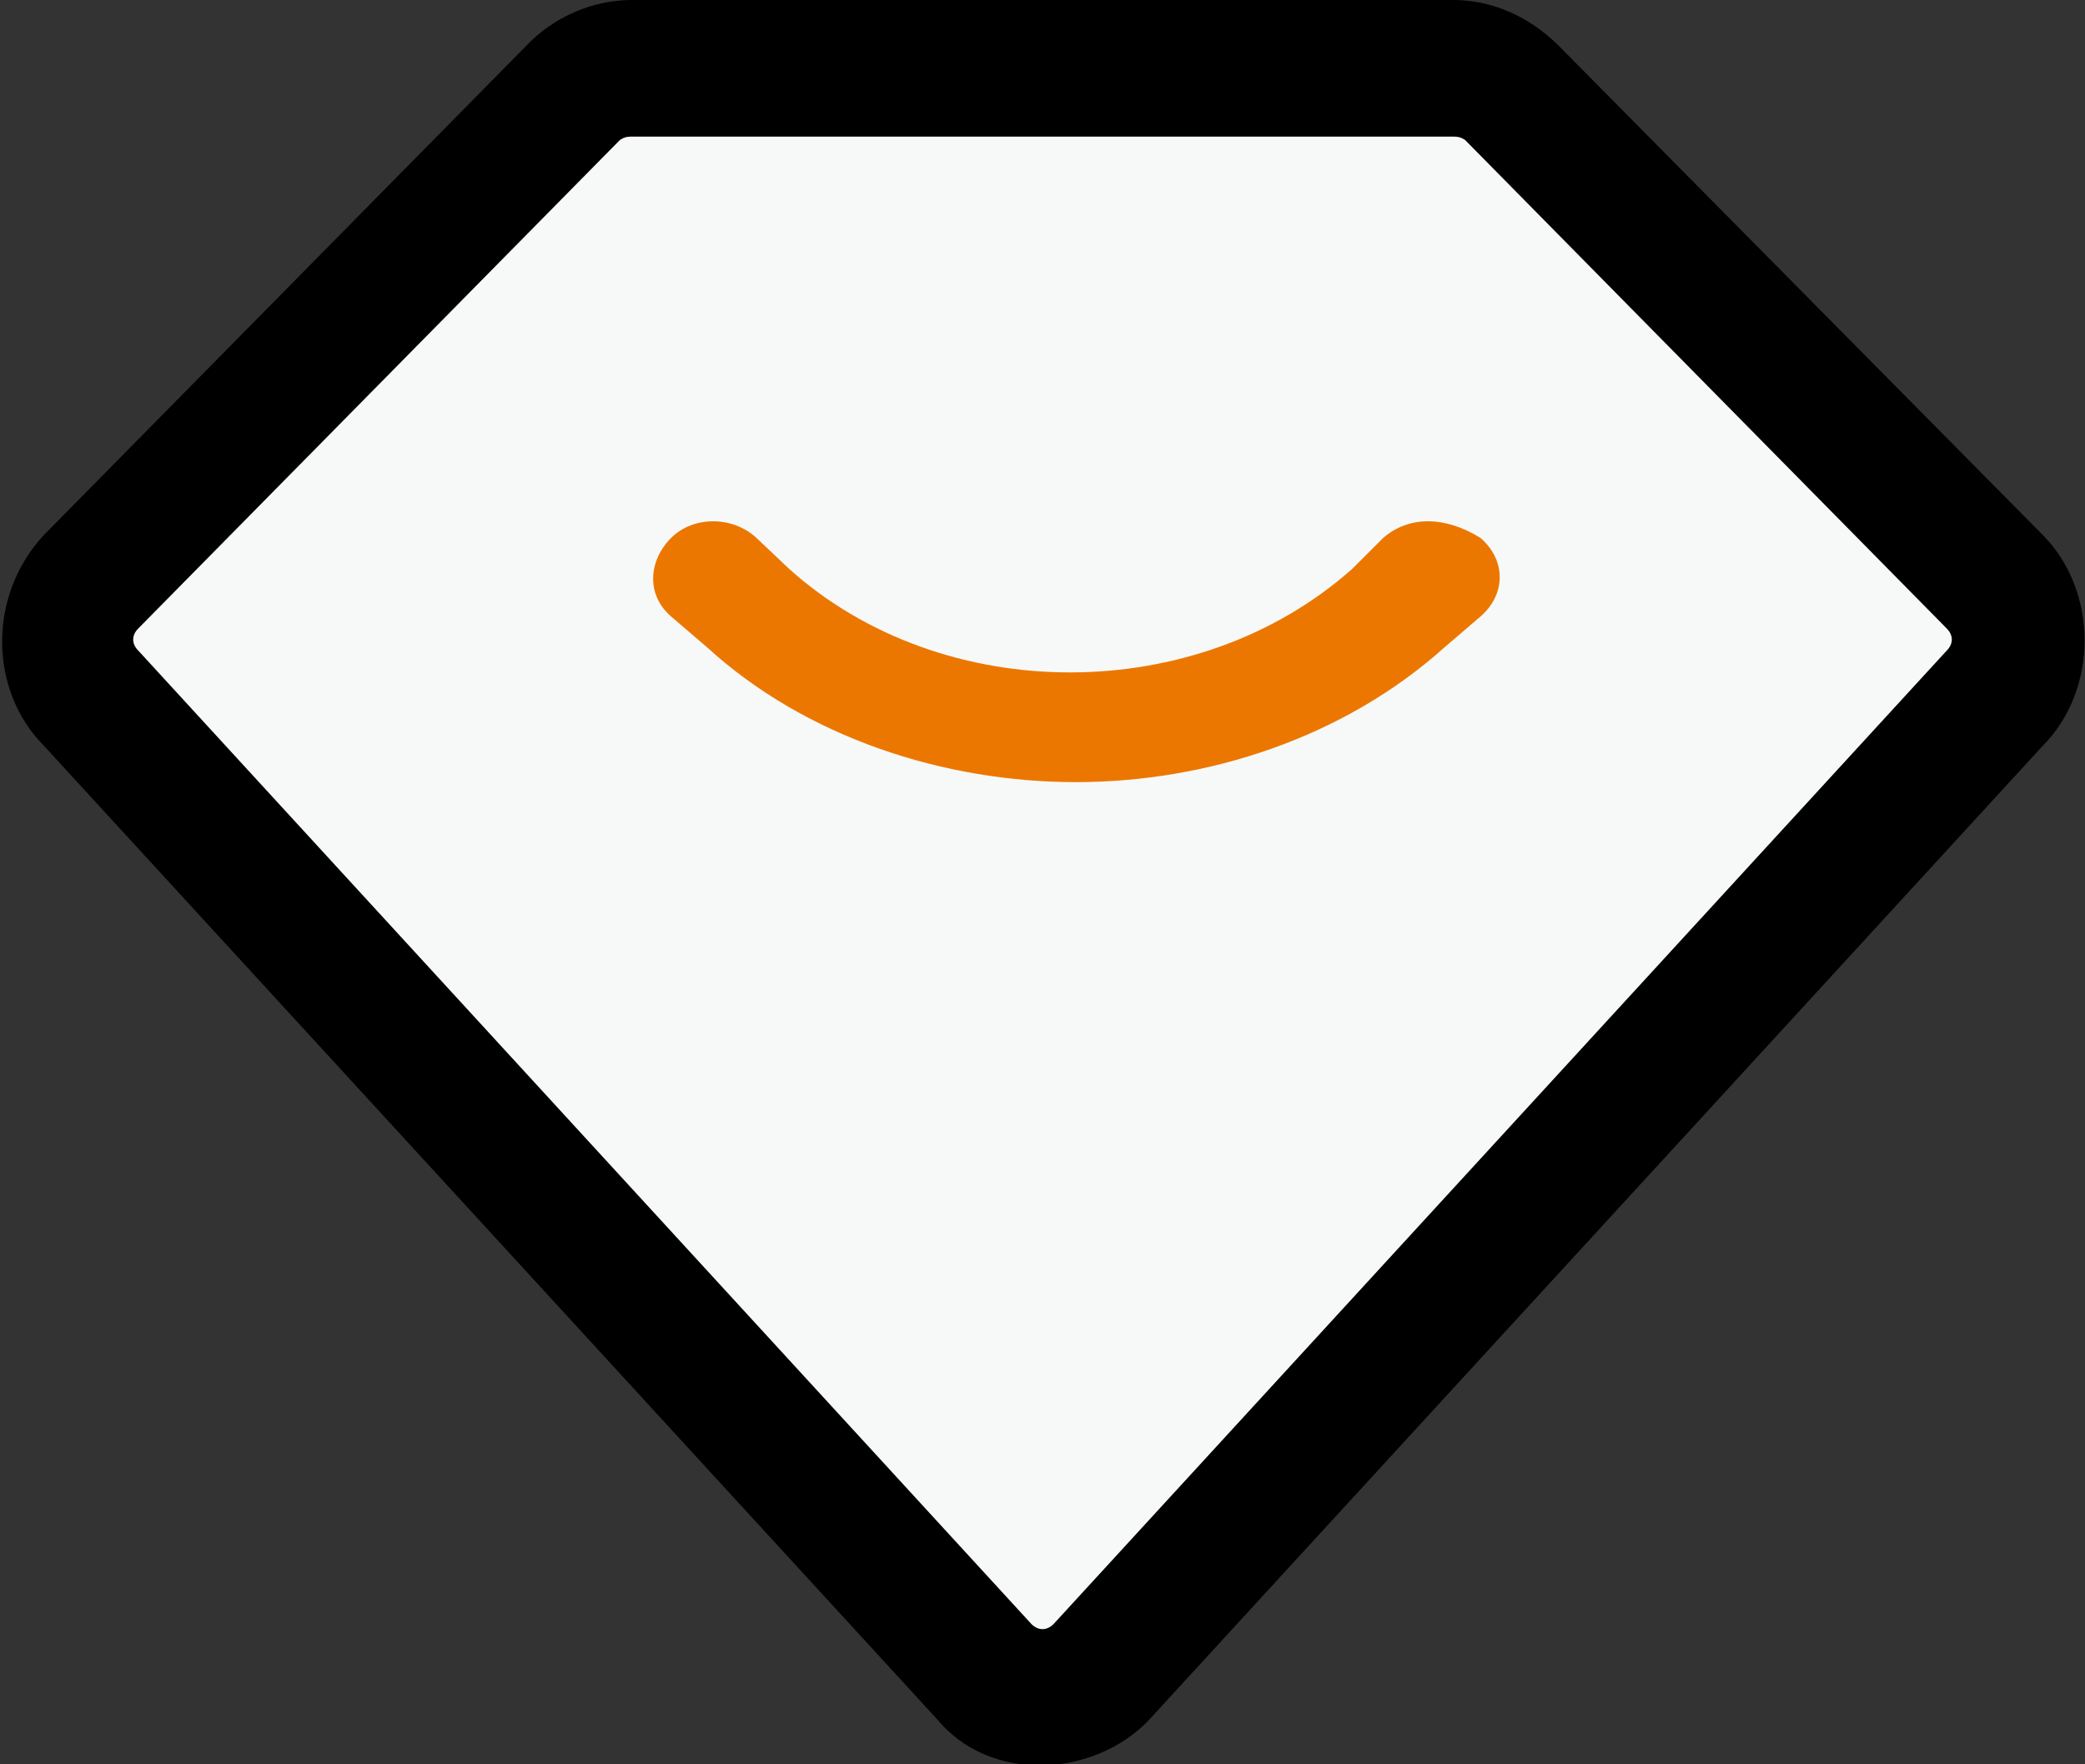 <?xml version="1.0" encoding="utf-8"?>
<!-- Generator: Adobe Illustrator 26.0.0, SVG Export Plug-In . SVG Version: 6.00 Build 0)  -->
<svg version="1.1" id="图层_1" xmlns="http://www.w3.org/2000/svg" xmlns:xlink="http://www.w3.org/1999/xlink" x="0px" y="0px"
	 viewBox="0 0 122.1 103.3" style="enable-background:new 0 0 122.1 103.3;" xml:space="preserve">
<rect x="0" y="0" width="122.1" height="103.3" fill="#333333" stroke="none"/>
<style type="text/css">
	.st0{fill:#F7F9F8;}
	.st1{fill:#EC7700;}
</style>
<path d="M91.3,2.7l28.3,28.6c3.3,3.3,3.3,9.1,0,12.4l-52.3,57c-1.6,1.7-3.9,2.6-6.2,2.7c-2.5,0-4.7-0.9-6.2-2.7l-52.3-57
	c-3.3-3.3-3.3-8.9,0-12.4L30.8,2.7C32.4,1,34.7,0,37,0h48.1C87.3,0,89.5,0.9,91.3,2.7L91.3,2.7z"/>
<path class="st0" d="M61.7,95.1l52.3-57c0.4-0.4,0.4-0.9,0-1.3L85.8,8.2C85.5,8,85.3,8,85.1,8H37c-0.2,0-0.4,0-0.7,0.2L8.1,36.8
	c-0.4,0.4-0.4,0.9,0,1.3l52.3,57C60.8,95.5,61.3,95.5,61.7,95.1z"/>
<path class="st1" d="M81,31.5c1.5-1.3,3.6-1.3,5.7,0c1.5,1.3,1.5,3.3,0,4.6l-2.1,1.8c-5.9,5.3-13.9,7.9-21.6,7.9s-15.8-2.6-21.6-7.9
	l-2.1-1.8c-1.5-1.3-1.3-3.3,0-4.6c1.3-1.3,3.6-1.3,5,0l1.9,1.8c9,8.1,23.9,8.1,33,0L81,31.5L81,31.5z"/>
</svg>
